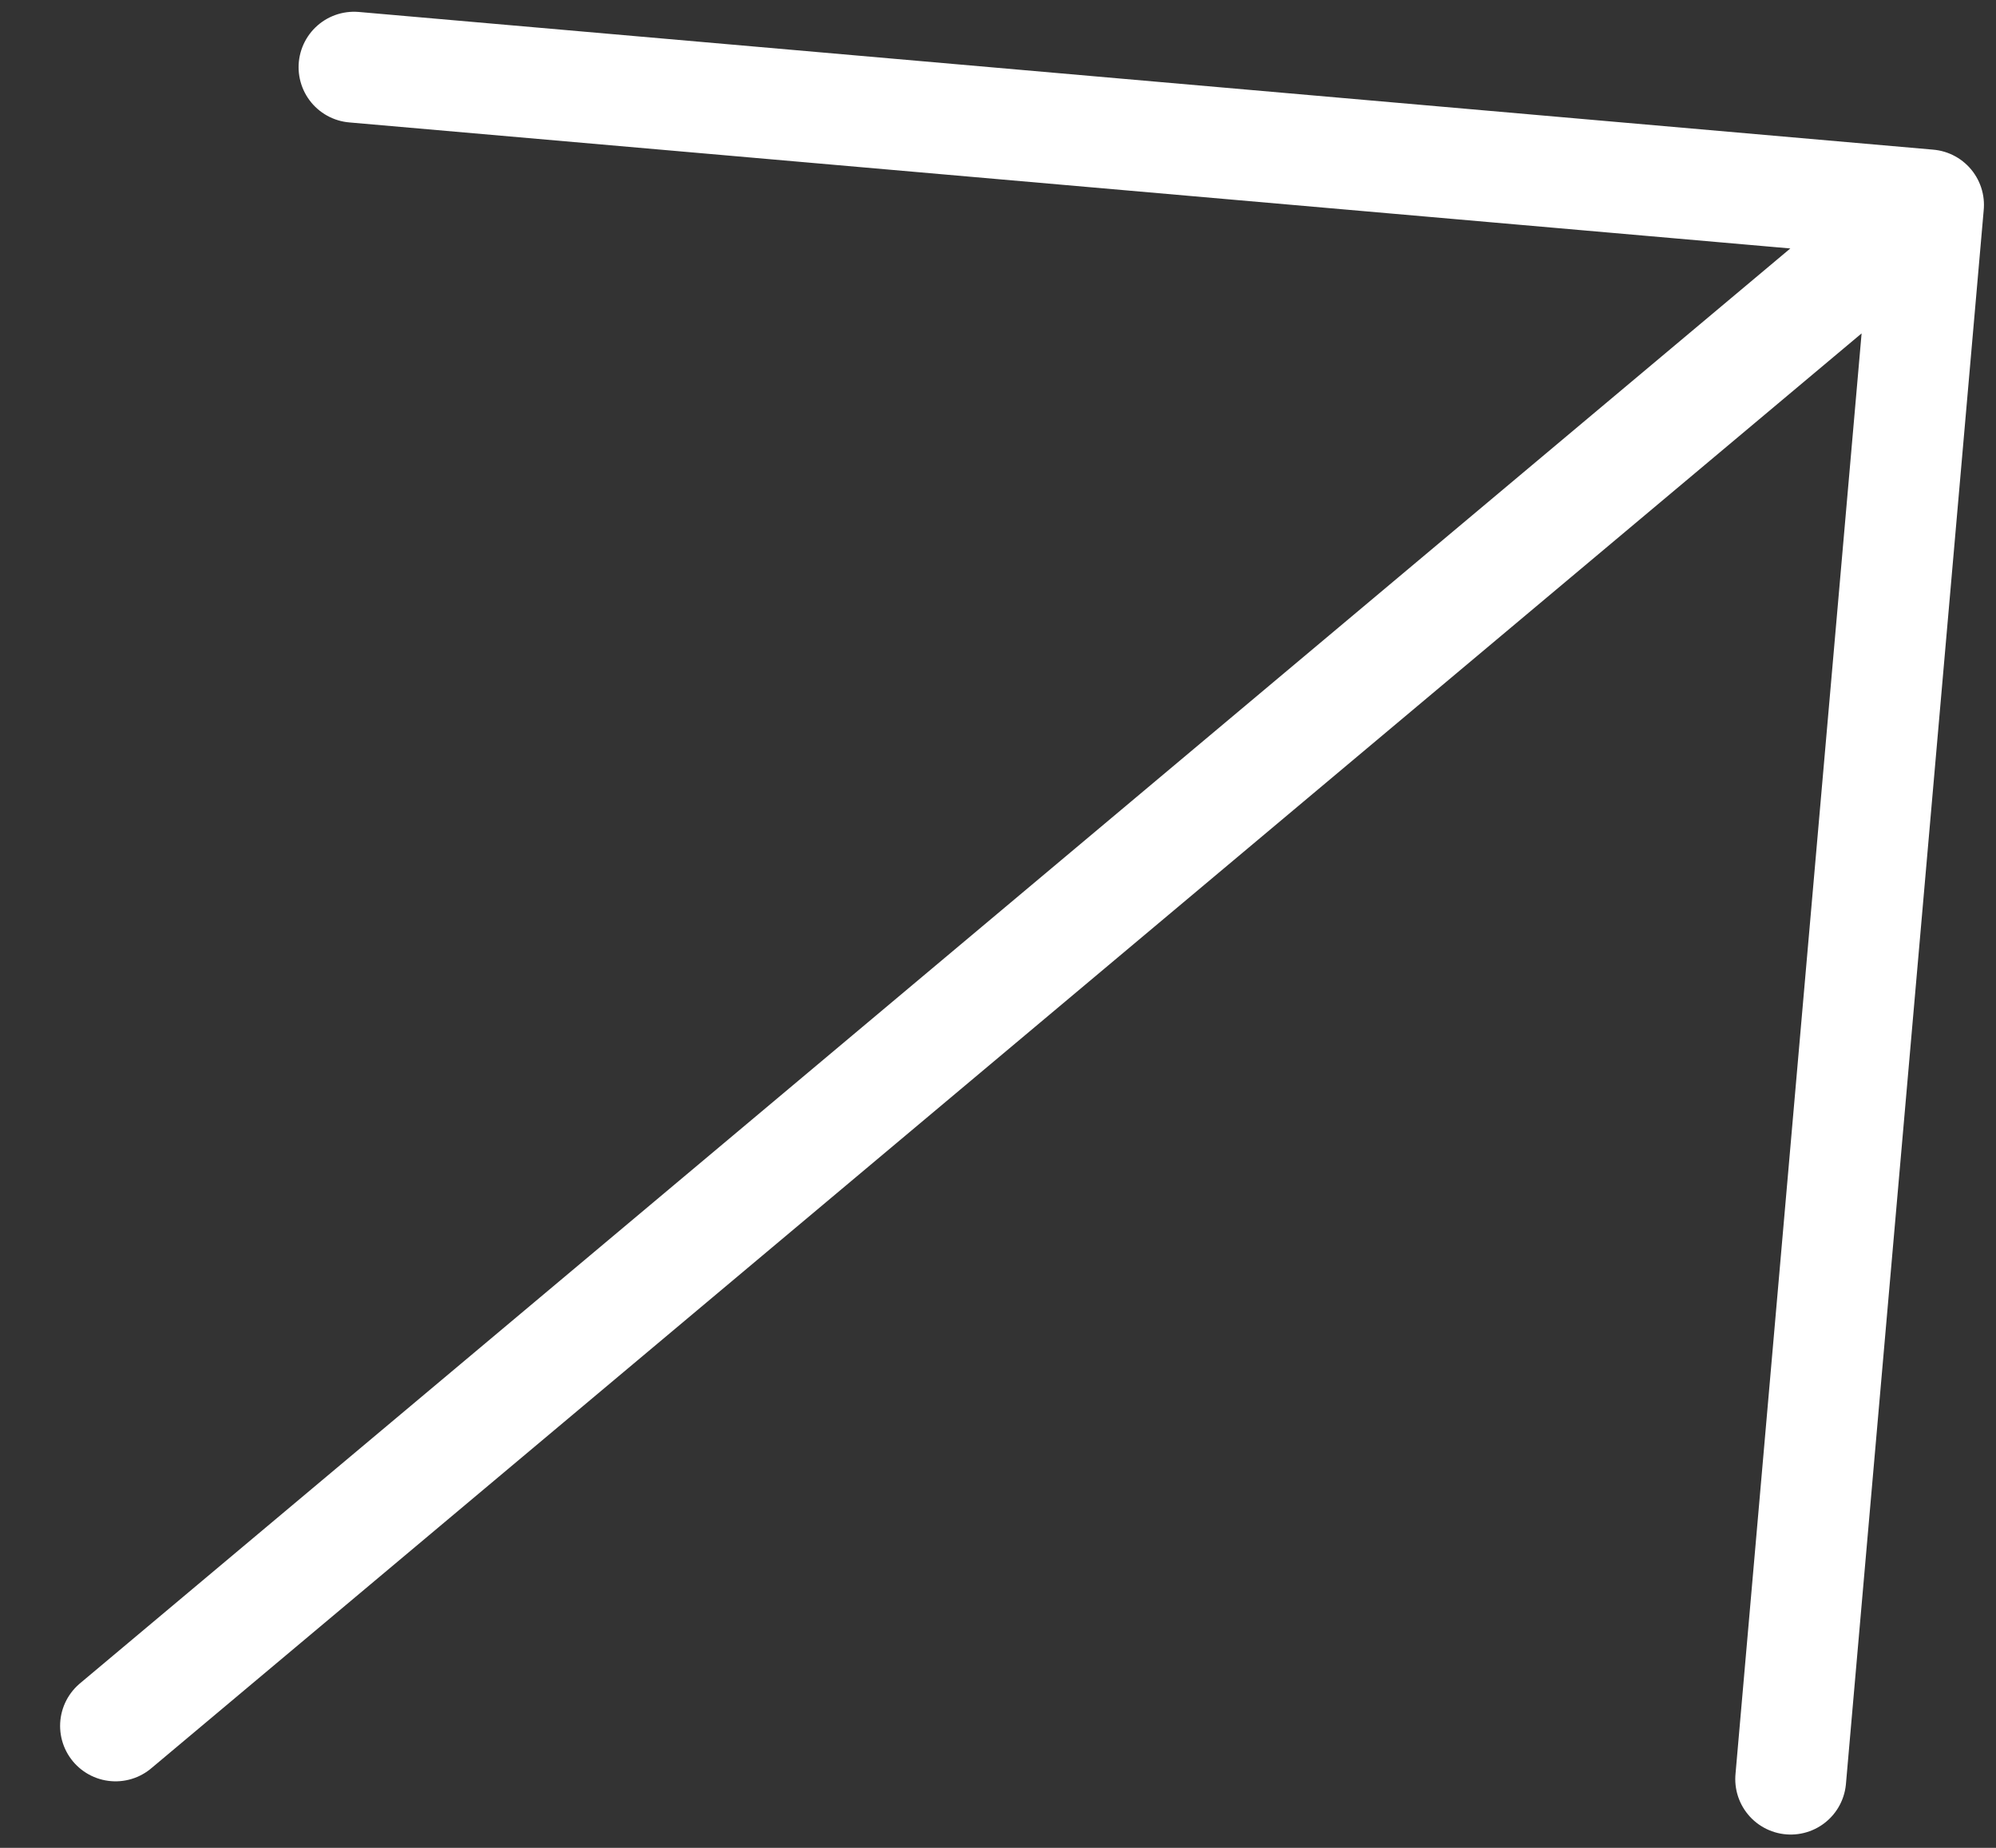 <?xml version="1.0" encoding="UTF-8"?> <svg xmlns="http://www.w3.org/2000/svg" width="27" height="25" viewBox="0 0 27 25" fill="none"><rect x="0" y="0" width="27" height="25" fill="#333333" stroke="none"/><path d="M1.563 23.35L26.087 2.772M26.087 2.772L4.789 0.909M26.087 2.772L24.223 24.07" stroke="white" stroke-width="1.5" stroke-linecap="round" stroke-linejoin="round"></path></svg> 